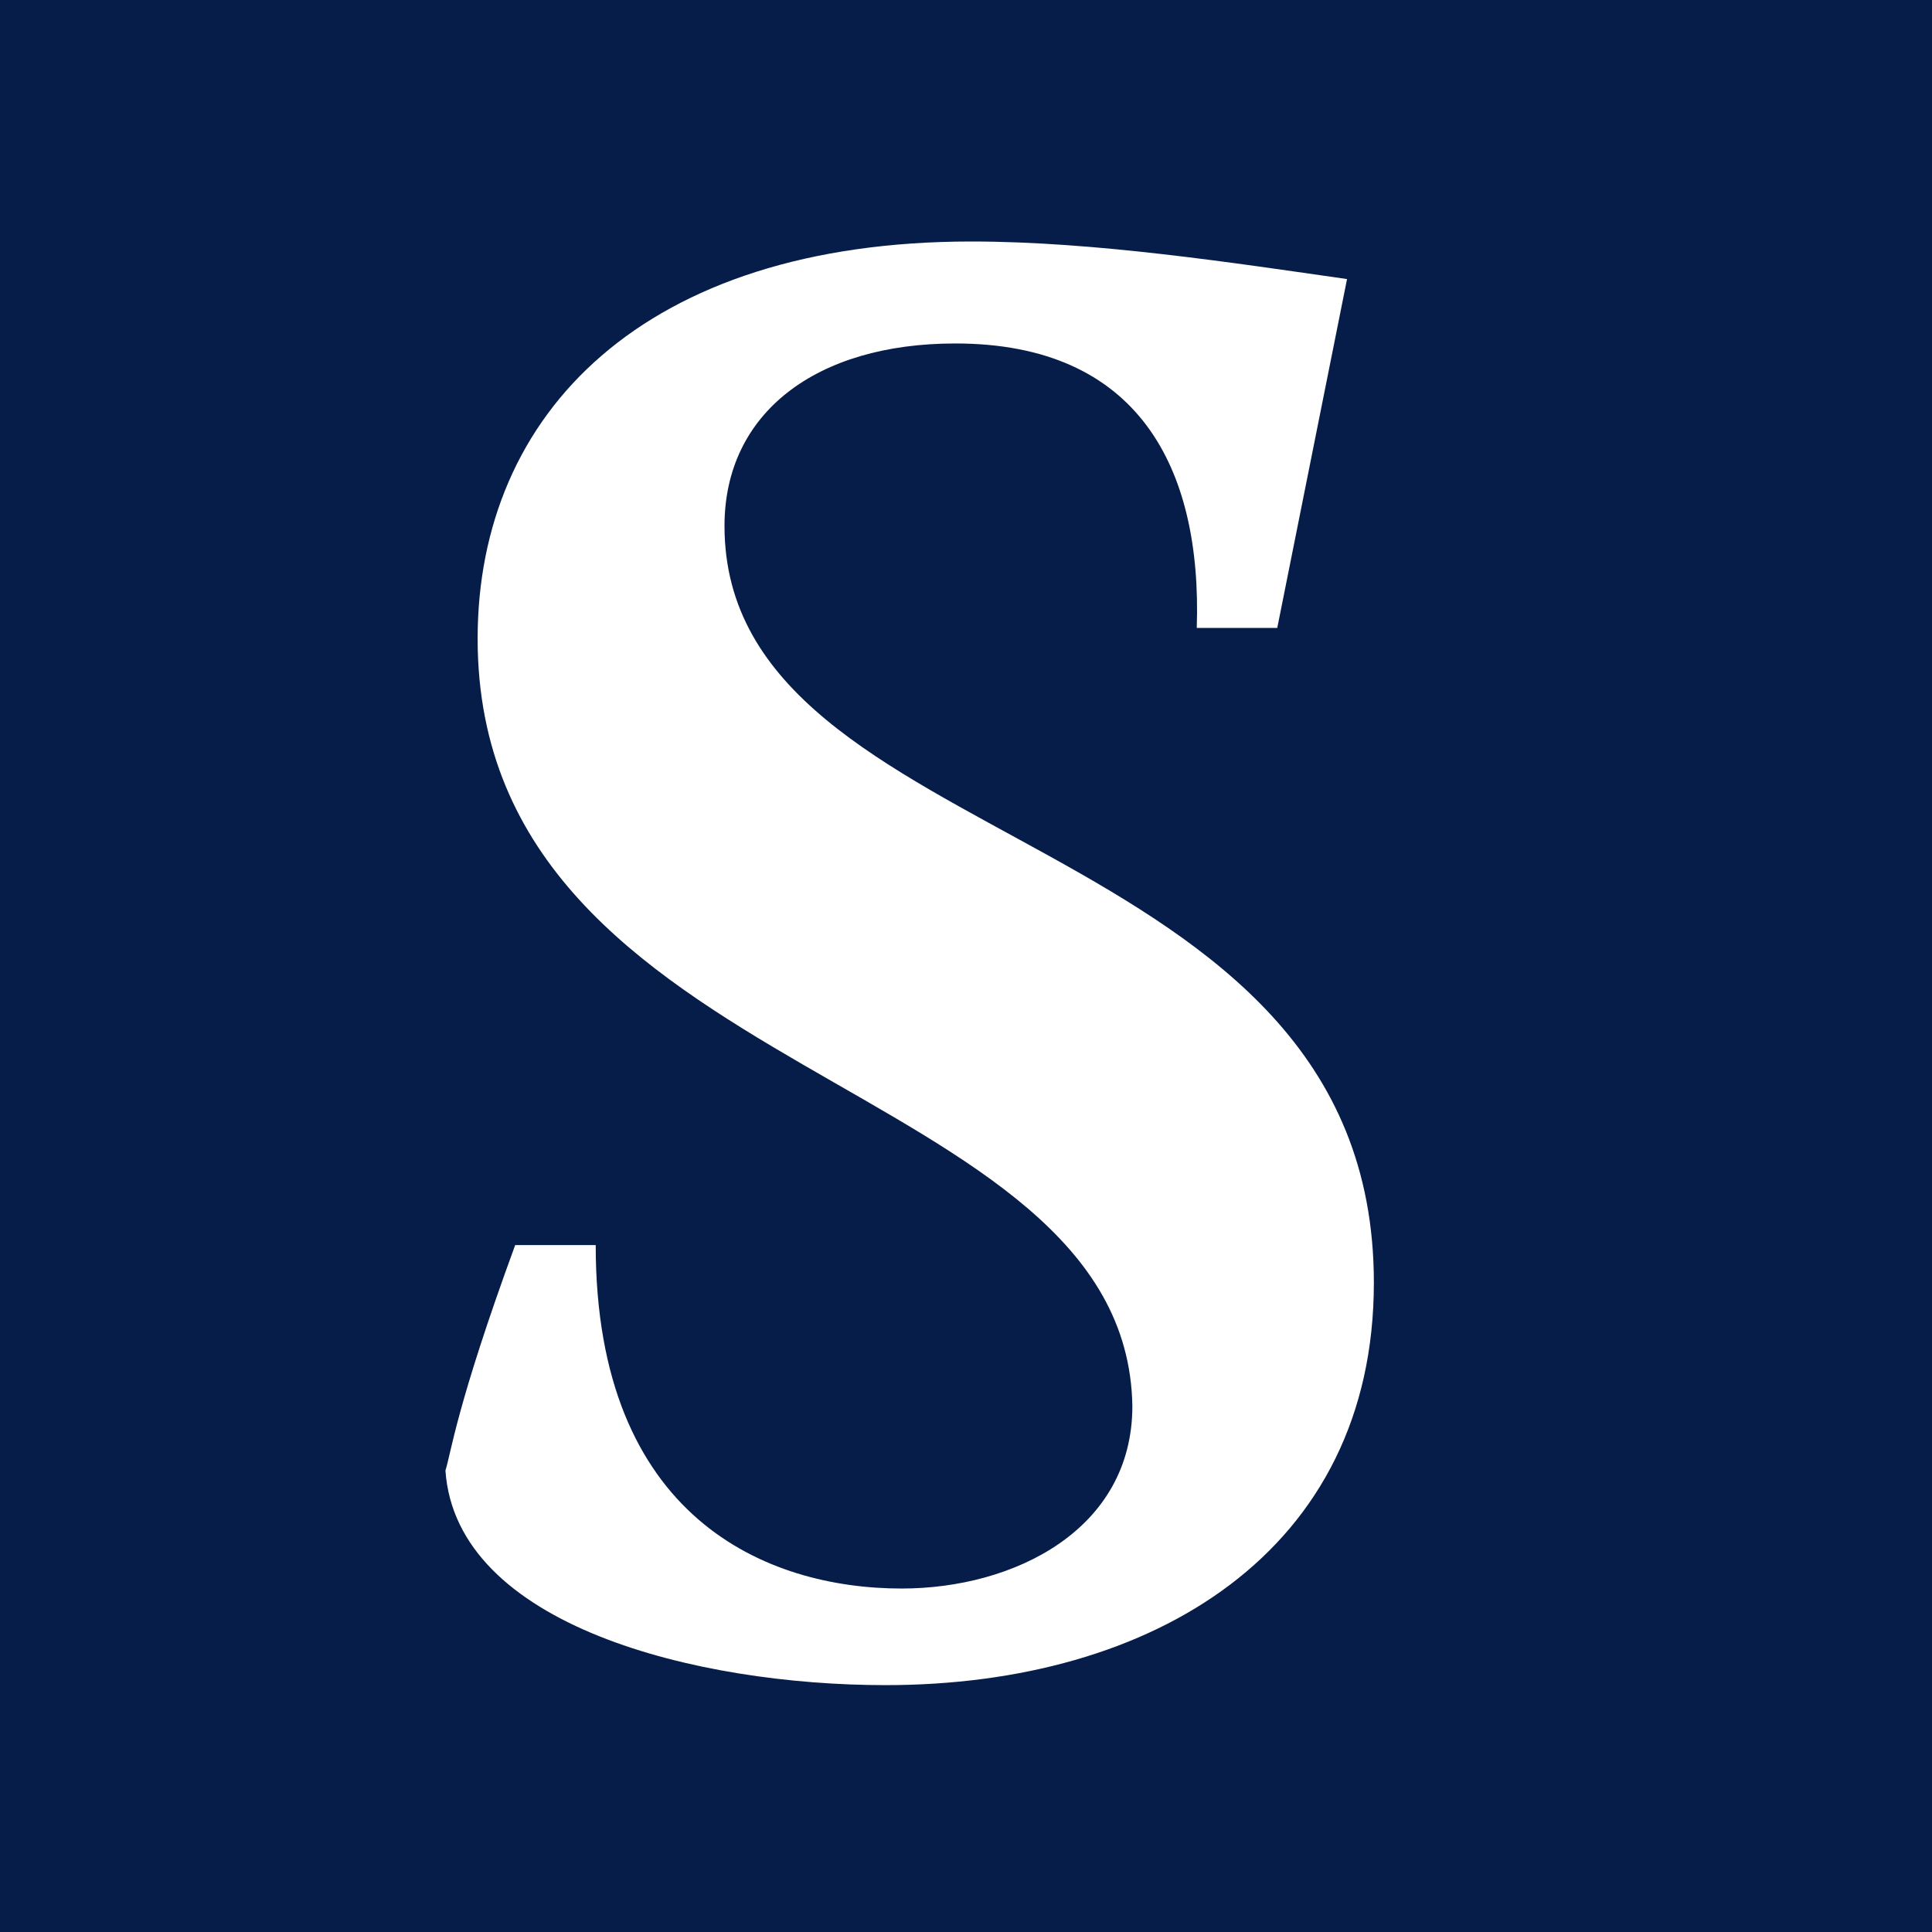 <svg xmlns="http://www.w3.org/2000/svg" xml:space="preserve" style="enable-background:new 0 0 36 36" viewBox="0 0 36 36"><path d="M0 0h36v36H0z" style="fill:#071d49"/><path d="M9.6 23.2h1.5c0 5.1 3.2 6.4 5.7 6.4 2.1 0 4.3-1.1 4.3-3.4-.1-6.2-12.2-6-12.2-14.3 0-4.2 3.1-7.4 9.2-7.4 2.3 0 4.9.4 7 .7l-1.3 6.5h-1.5c.1-3-1.1-5.3-4.5-5.3-2.6 0-4.3 1.3-4.3 3.4 0 6.2 12.1 5.5 12.1 14.1 0 5-4.1 7.5-9.1 7.5-3.5 0-8-1.1-8.2-4 .1-.3.2-1.2 1.3-4.2z" style="fill:#fff"/></svg>
